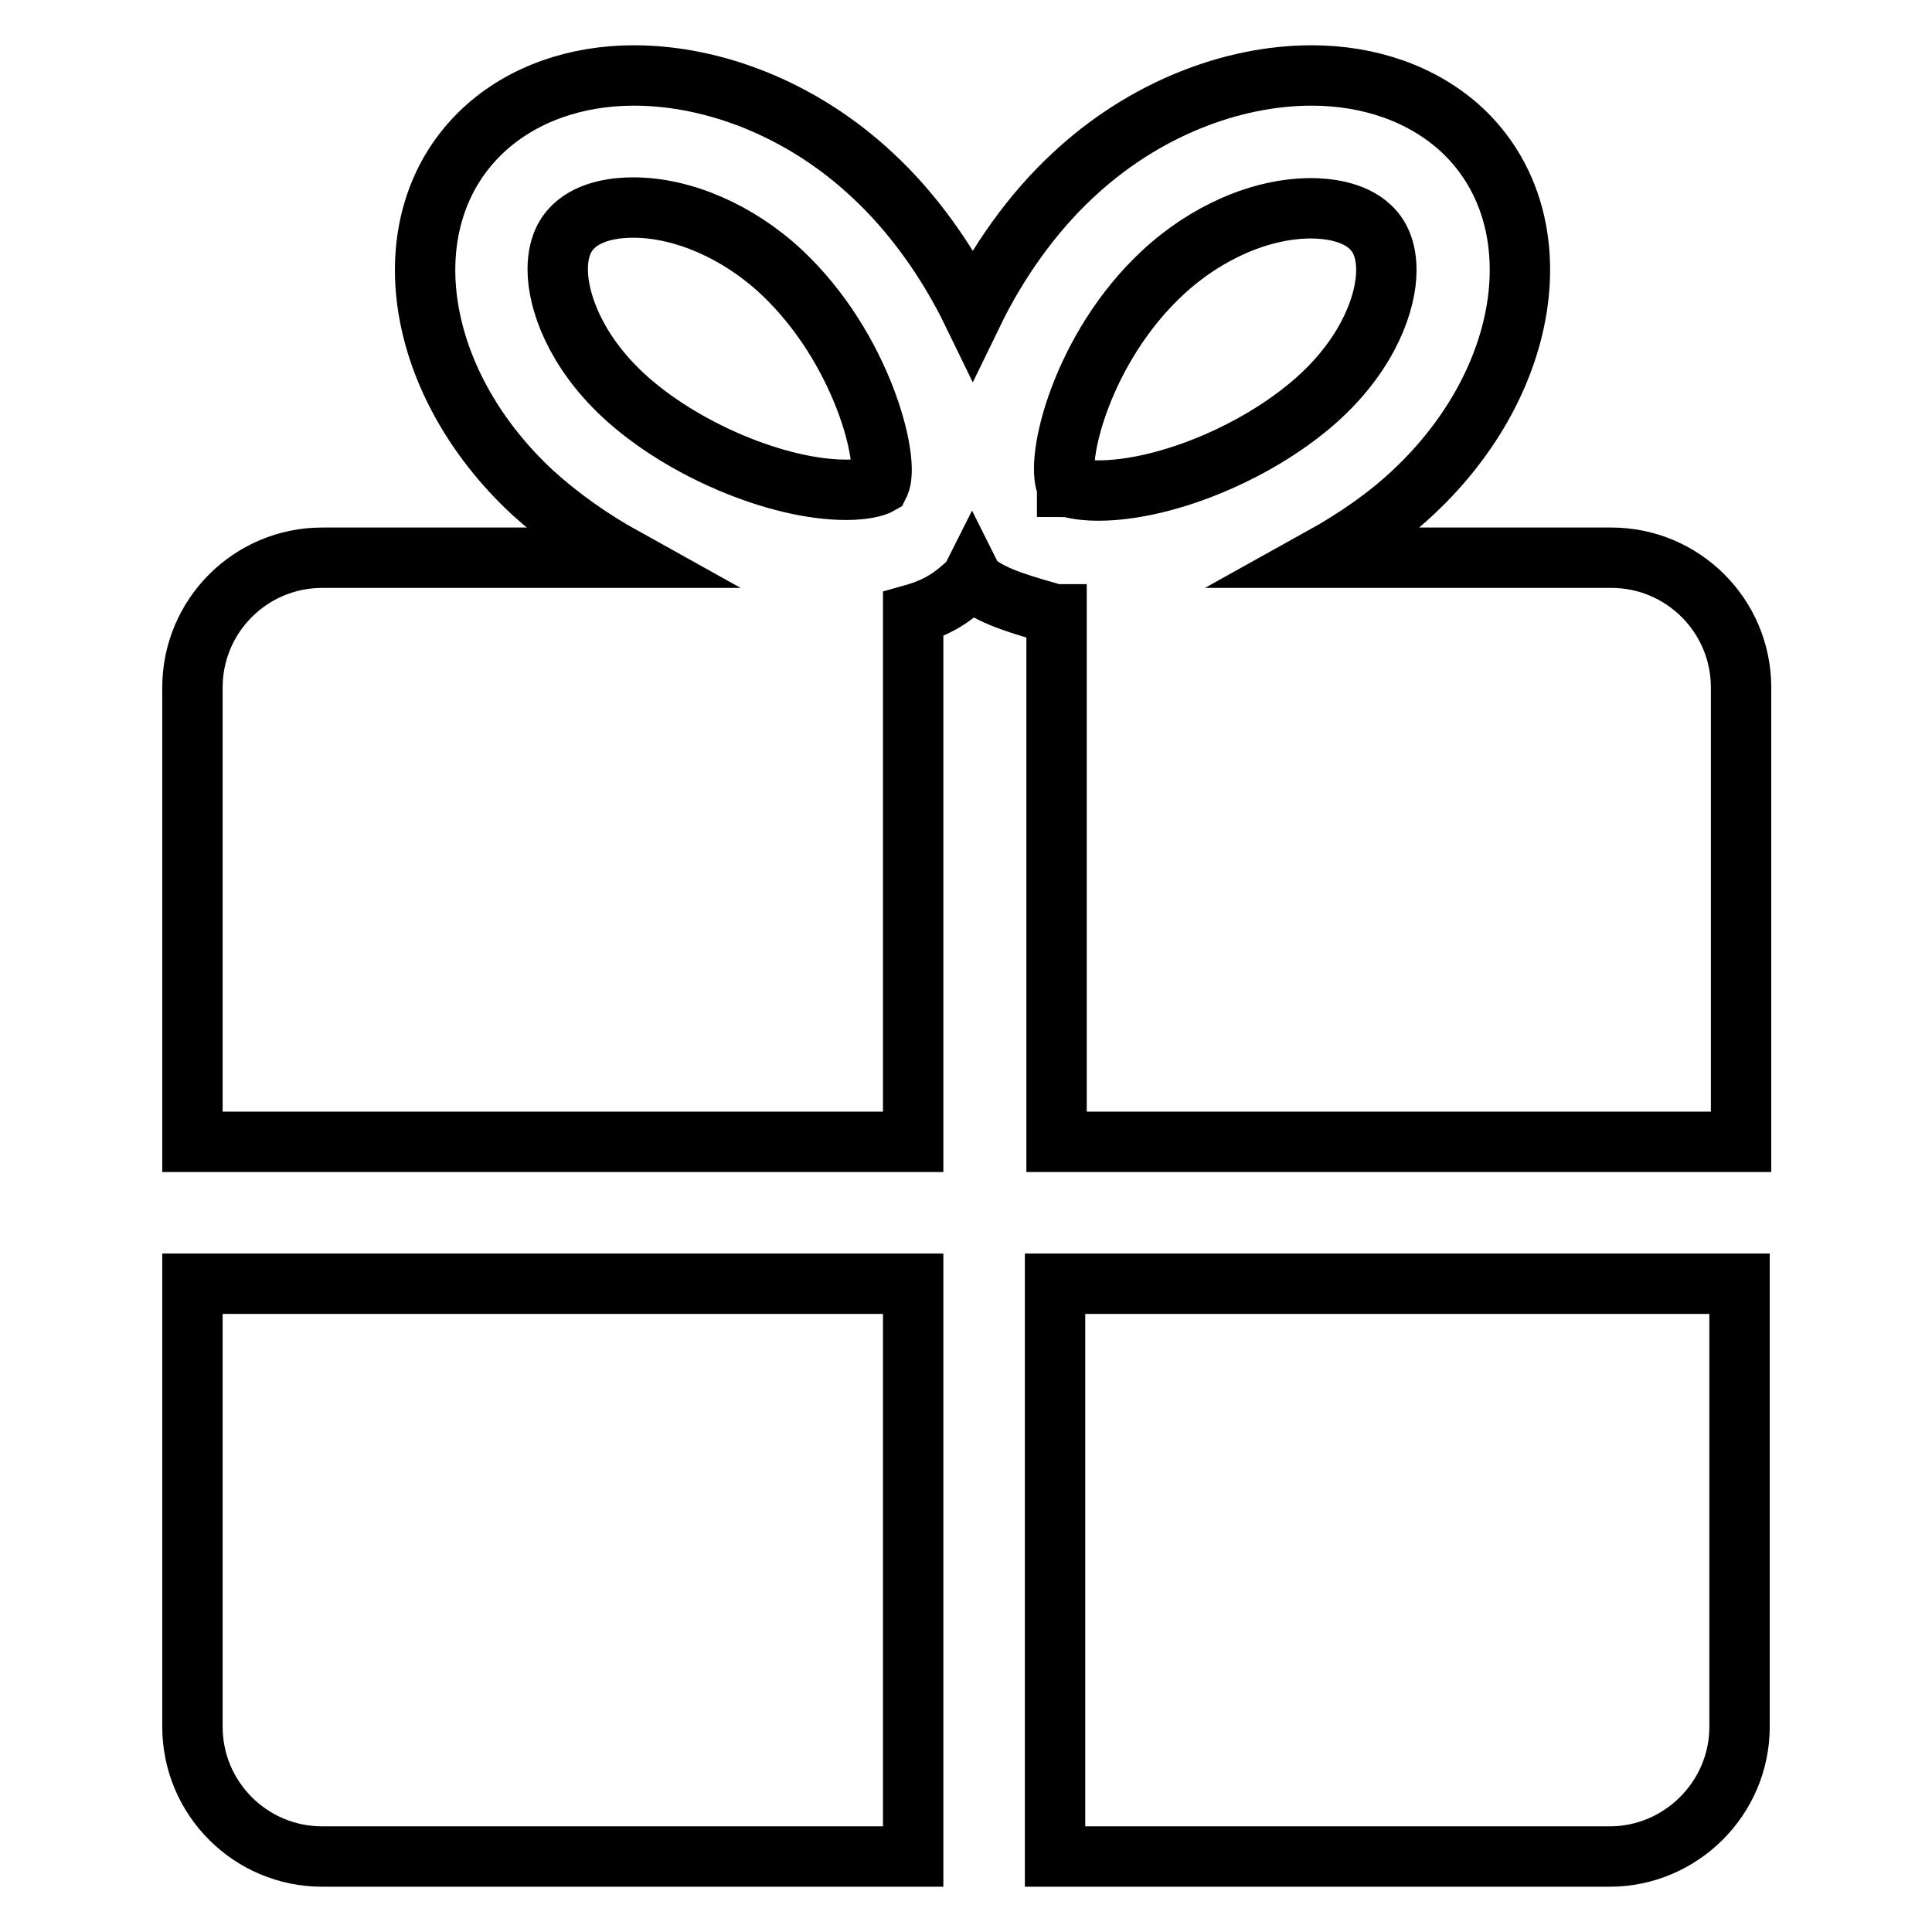 <?xml version="1.0" encoding="utf-8"?>
<!-- Svg Vector Icons : http://www.onlinewebfonts.com/icon -->
<!DOCTYPE svg PUBLIC "-//W3C//DTD SVG 1.1//EN" "http://www.w3.org/Graphics/SVG/1.1/DTD/svg11.dtd">
<svg version="1.1" xmlns="http://www.w3.org/2000/svg" xmlns:xlink="http://www.w3.org/1999/xlink" x="0px" y="0px" viewBox="0 0 256 256" enable-background="new 0 0 256 256" xml:space="preserve">
<g> <path stroke-width="8" fill-opacity="0" stroke="#000000"  d="M213.3,246h-73.5v-75.9h90.7v58.7C230.5,238.3,222.7,246,213.3,246z M139.8,81.4c-3.1-0.9-8.3-2.2-10.6-4.3 c-0.2-0.1-0.3-0.3-0.4-0.5c-0.1,0.2-0.3,0.3-0.4,0.5c-2.2,2.1-4.2,3.4-7.4,4.3v69.9H25.5V91.1c0-9.5,7.7-17.2,17.2-17.2h40 c-4.5-2.5-8.7-5.5-12.2-8.7c-16-14.9-18.9-36.4-6.4-48c5.2-4.8,12.3-7.2,19.9-7.2c10.6,0,22.3,4.5,31.6,13.2 c5.4,5,10,11.5,13.3,18.3c3.3-6.8,7.9-13.3,13.3-18.3c9.3-8.7,21-13.2,31.6-13.2c7.6,0,14.7,2.4,19.9,7.2 c12.4,11.6,9.5,33.1-6.4,48c-3.5,3.3-7.7,6.2-12.2,8.7h38.4c9.5,0,17.2,7.7,17.2,17.2v60.2h-90.7V81.4z M103.5,36 c-5.7-5.3-13-8.5-19.6-8.5c-2,0-5.6,0.3-7.9,2.5c-0.5,0.5-2.1,2-2.1,5.7c0,4.2,2.3,10.7,8.6,16.6c7.7,7.2,20.5,12.6,29.6,12.6 c3.2,0,4.4-0.7,4.4-0.7C118,61.2,114.3,46.1,103.5,36z M141.4,64.5C141.4,64.5,141.4,64.4,141.4,64.5c0.2,0,1.5,0.5,4.1,0.5 c9.2,0,21.9-5.4,29.6-12.6c6.3-5.9,8.6-12.4,8.6-16.6c0-3.7-1.6-5.2-2.1-5.7c-2.3-2.2-6-2.5-7.9-2.5c-6.6,0-13.9,3.2-19.6,8.5 C143.4,46,139.7,61,141.4,64.5z M121,246H42.7c-9.5,0-17.2-7.7-17.2-17.2v-58.7H121V246z"/></g>
</svg>